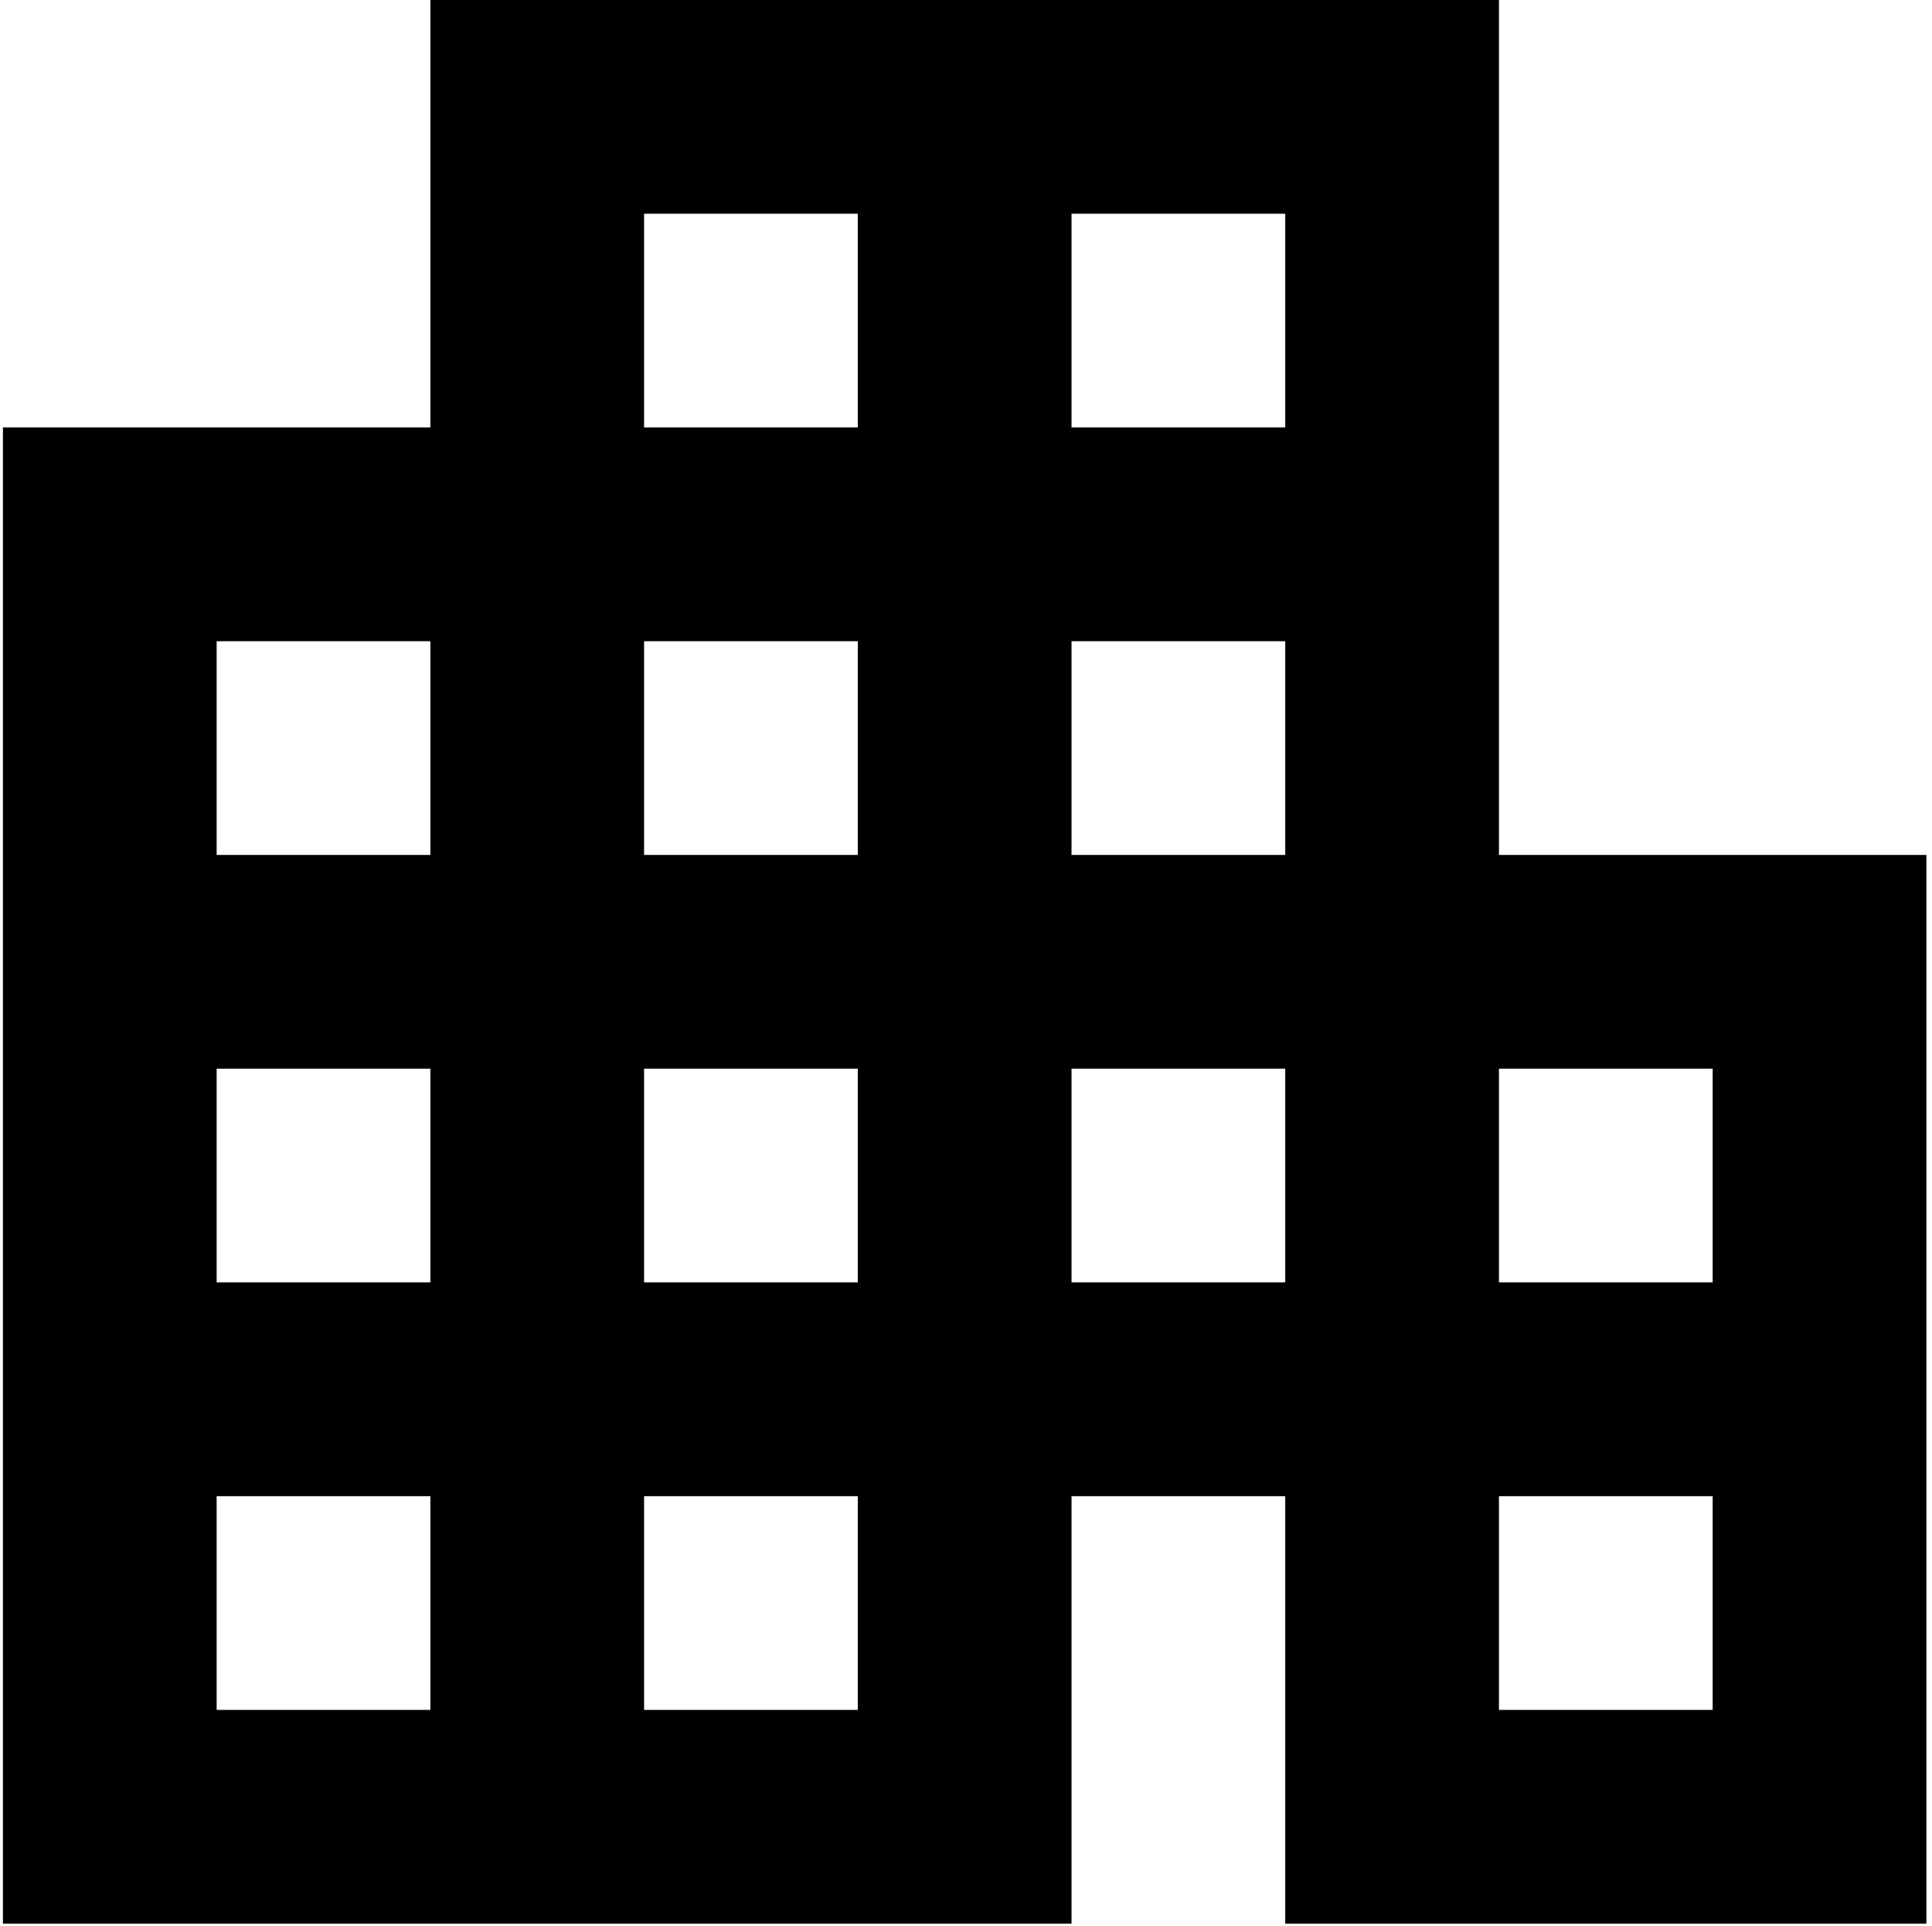 <svg width="330" height="329" viewBox="0 0 330 329" fill="none" xmlns="http://www.w3.org/2000/svg">
<g clip-path="url(#clip0_102_1064)">
<path d="M0.5 328.554V73.009H73.509V0H256.032V146.018H329.041V328.541H219.527V255.532H183.023V328.541H0.5V328.554ZM37.005 292.036H73.509V255.532H37.005V292.036ZM110.014 292.036H146.518V255.532H110.014V292.036ZM37.005 219.027H73.509V182.523H37.005V219.027ZM37.005 146.018H73.509V109.514H37.005V146.018ZM110.014 219.027H146.518V182.523H110.014V219.027ZM110.014 146.018H146.518V109.514H110.014V146.018ZM110.014 73.009H146.518V36.505H110.014V73.009ZM183.023 219.027H219.527V182.523H183.023V219.027ZM183.023 146.018H219.527V109.514H183.023V146.018ZM183.023 73.009H219.527V36.505H183.023V73.009ZM256.032 292.036H292.536V255.532H256.032V292.036ZM256.032 219.027H292.536V182.523H256.032V219.027Z" fill="black"/>
</g>
<defs>
<clipPath id="clip0_102_1064">
<rect width="328.554" height="328.554" fill="white" transform="translate(0.5)"/>
</clipPath>
</defs>
</svg>
